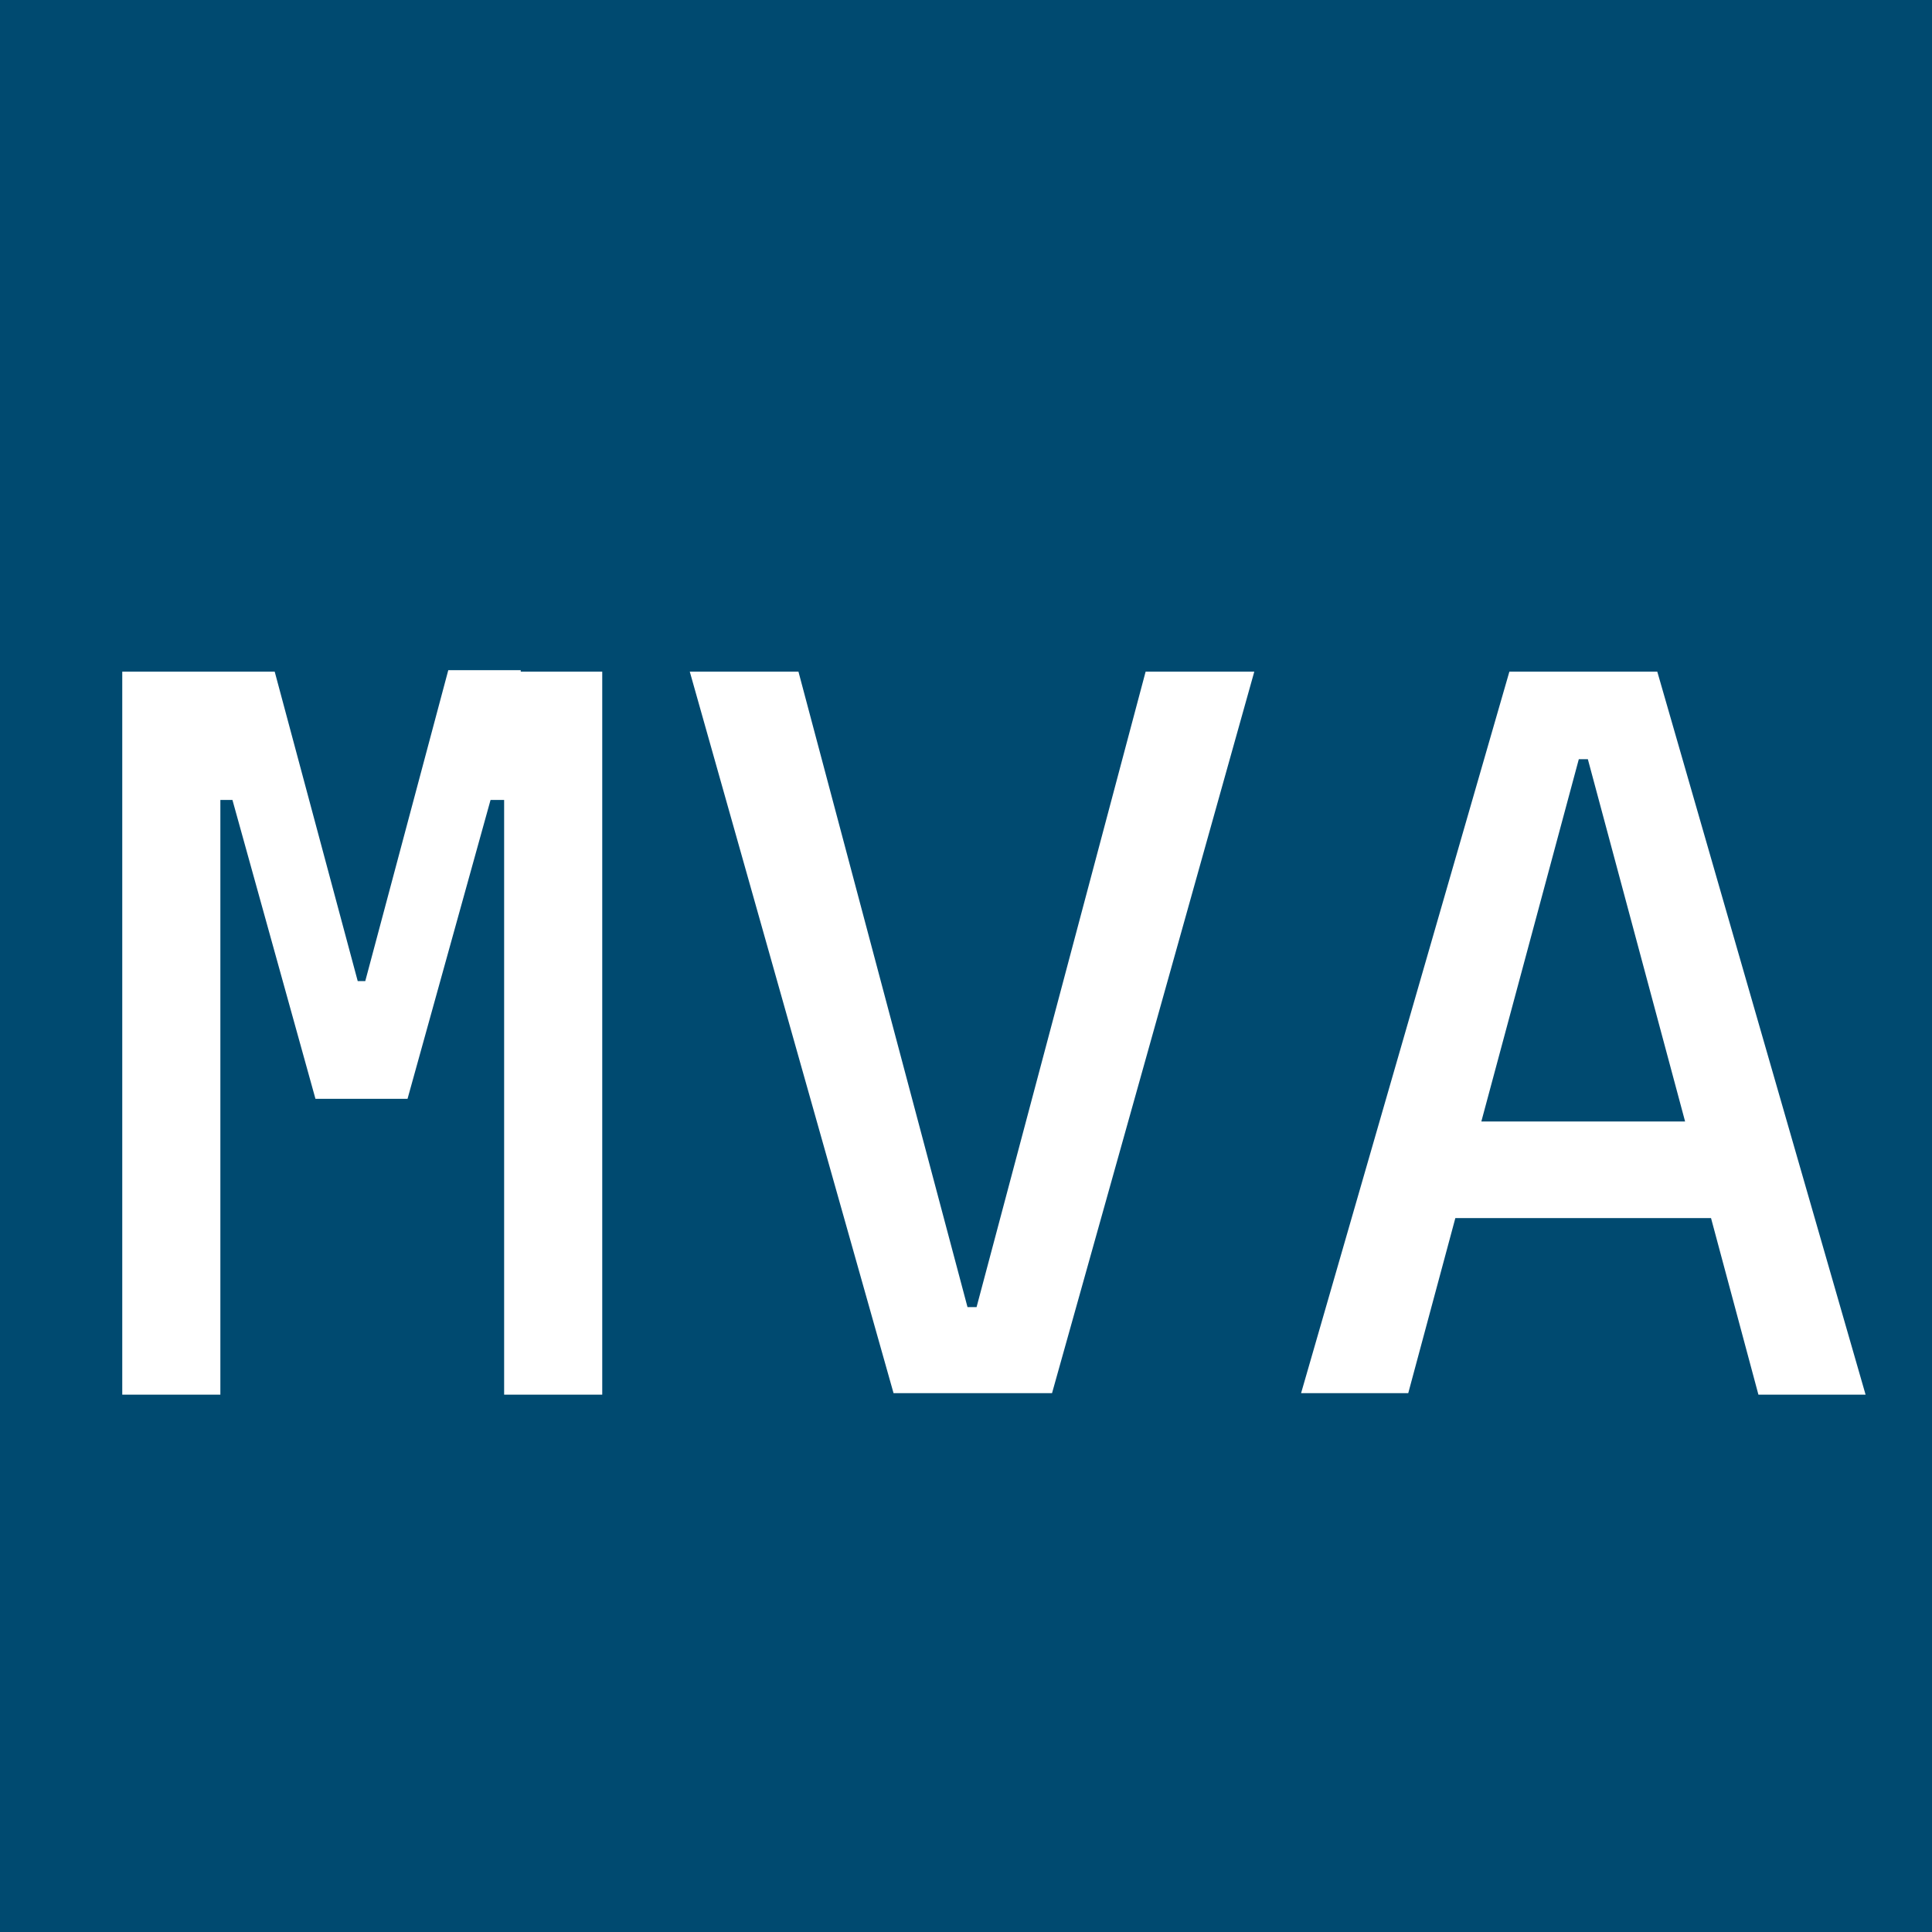 <?xml version="1.0" encoding="utf-8"?>
<!-- Generator: Adobe Illustrator 24.0.2, SVG Export Plug-In . SVG Version: 6.00 Build 0)  -->
<svg version="1.1" id="Layer_1" xmlns="http://www.w3.org/2000/svg" xmlns:xlink="http://www.w3.org/1999/xlink" x="0px" y="0px"
	 viewBox="0 0 128 128" style="enable-background:new 0 0 128 128;" xml:space="preserve">
<style type="text/css">
	.st0{fill:#004A70;}
	.st1{fill:#FFFFFF;}
</style>
<rect class="st0" width="128" height="128"/>
<g>
	<g>
		<path class="st1" d="M8.1,92.3V44.5h6.5v47.9H8.1z M20.9,72.8L15.4,53h-2v-8.5h4.8L23.7,65H24l0.7,7.8H20.9z M22.8,72.8l1-7.8h0.4
			l5.5-20.6h4.8V53h-2l-5.5,19.8H22.8z M33.4,92.3V44.5h6.5v47.9H33.4z"/>
		<path class="st1" d="M59.2,92.3L45.7,44.5h7.2l11.2,42.1h0.6l11.2-42.1h7.2L69.7,92.3H59.2z"/>
		<path class="st1" d="M86.2,92.3L100,44.5h9.8l13.8,47.9h-7.1l-11.3-42.1h-0.6L93.3,92.3H86.2z M92.6,80.7v-6.4h24.3v6.4H92.6z"/>
	</g>
</g>
</svg>
